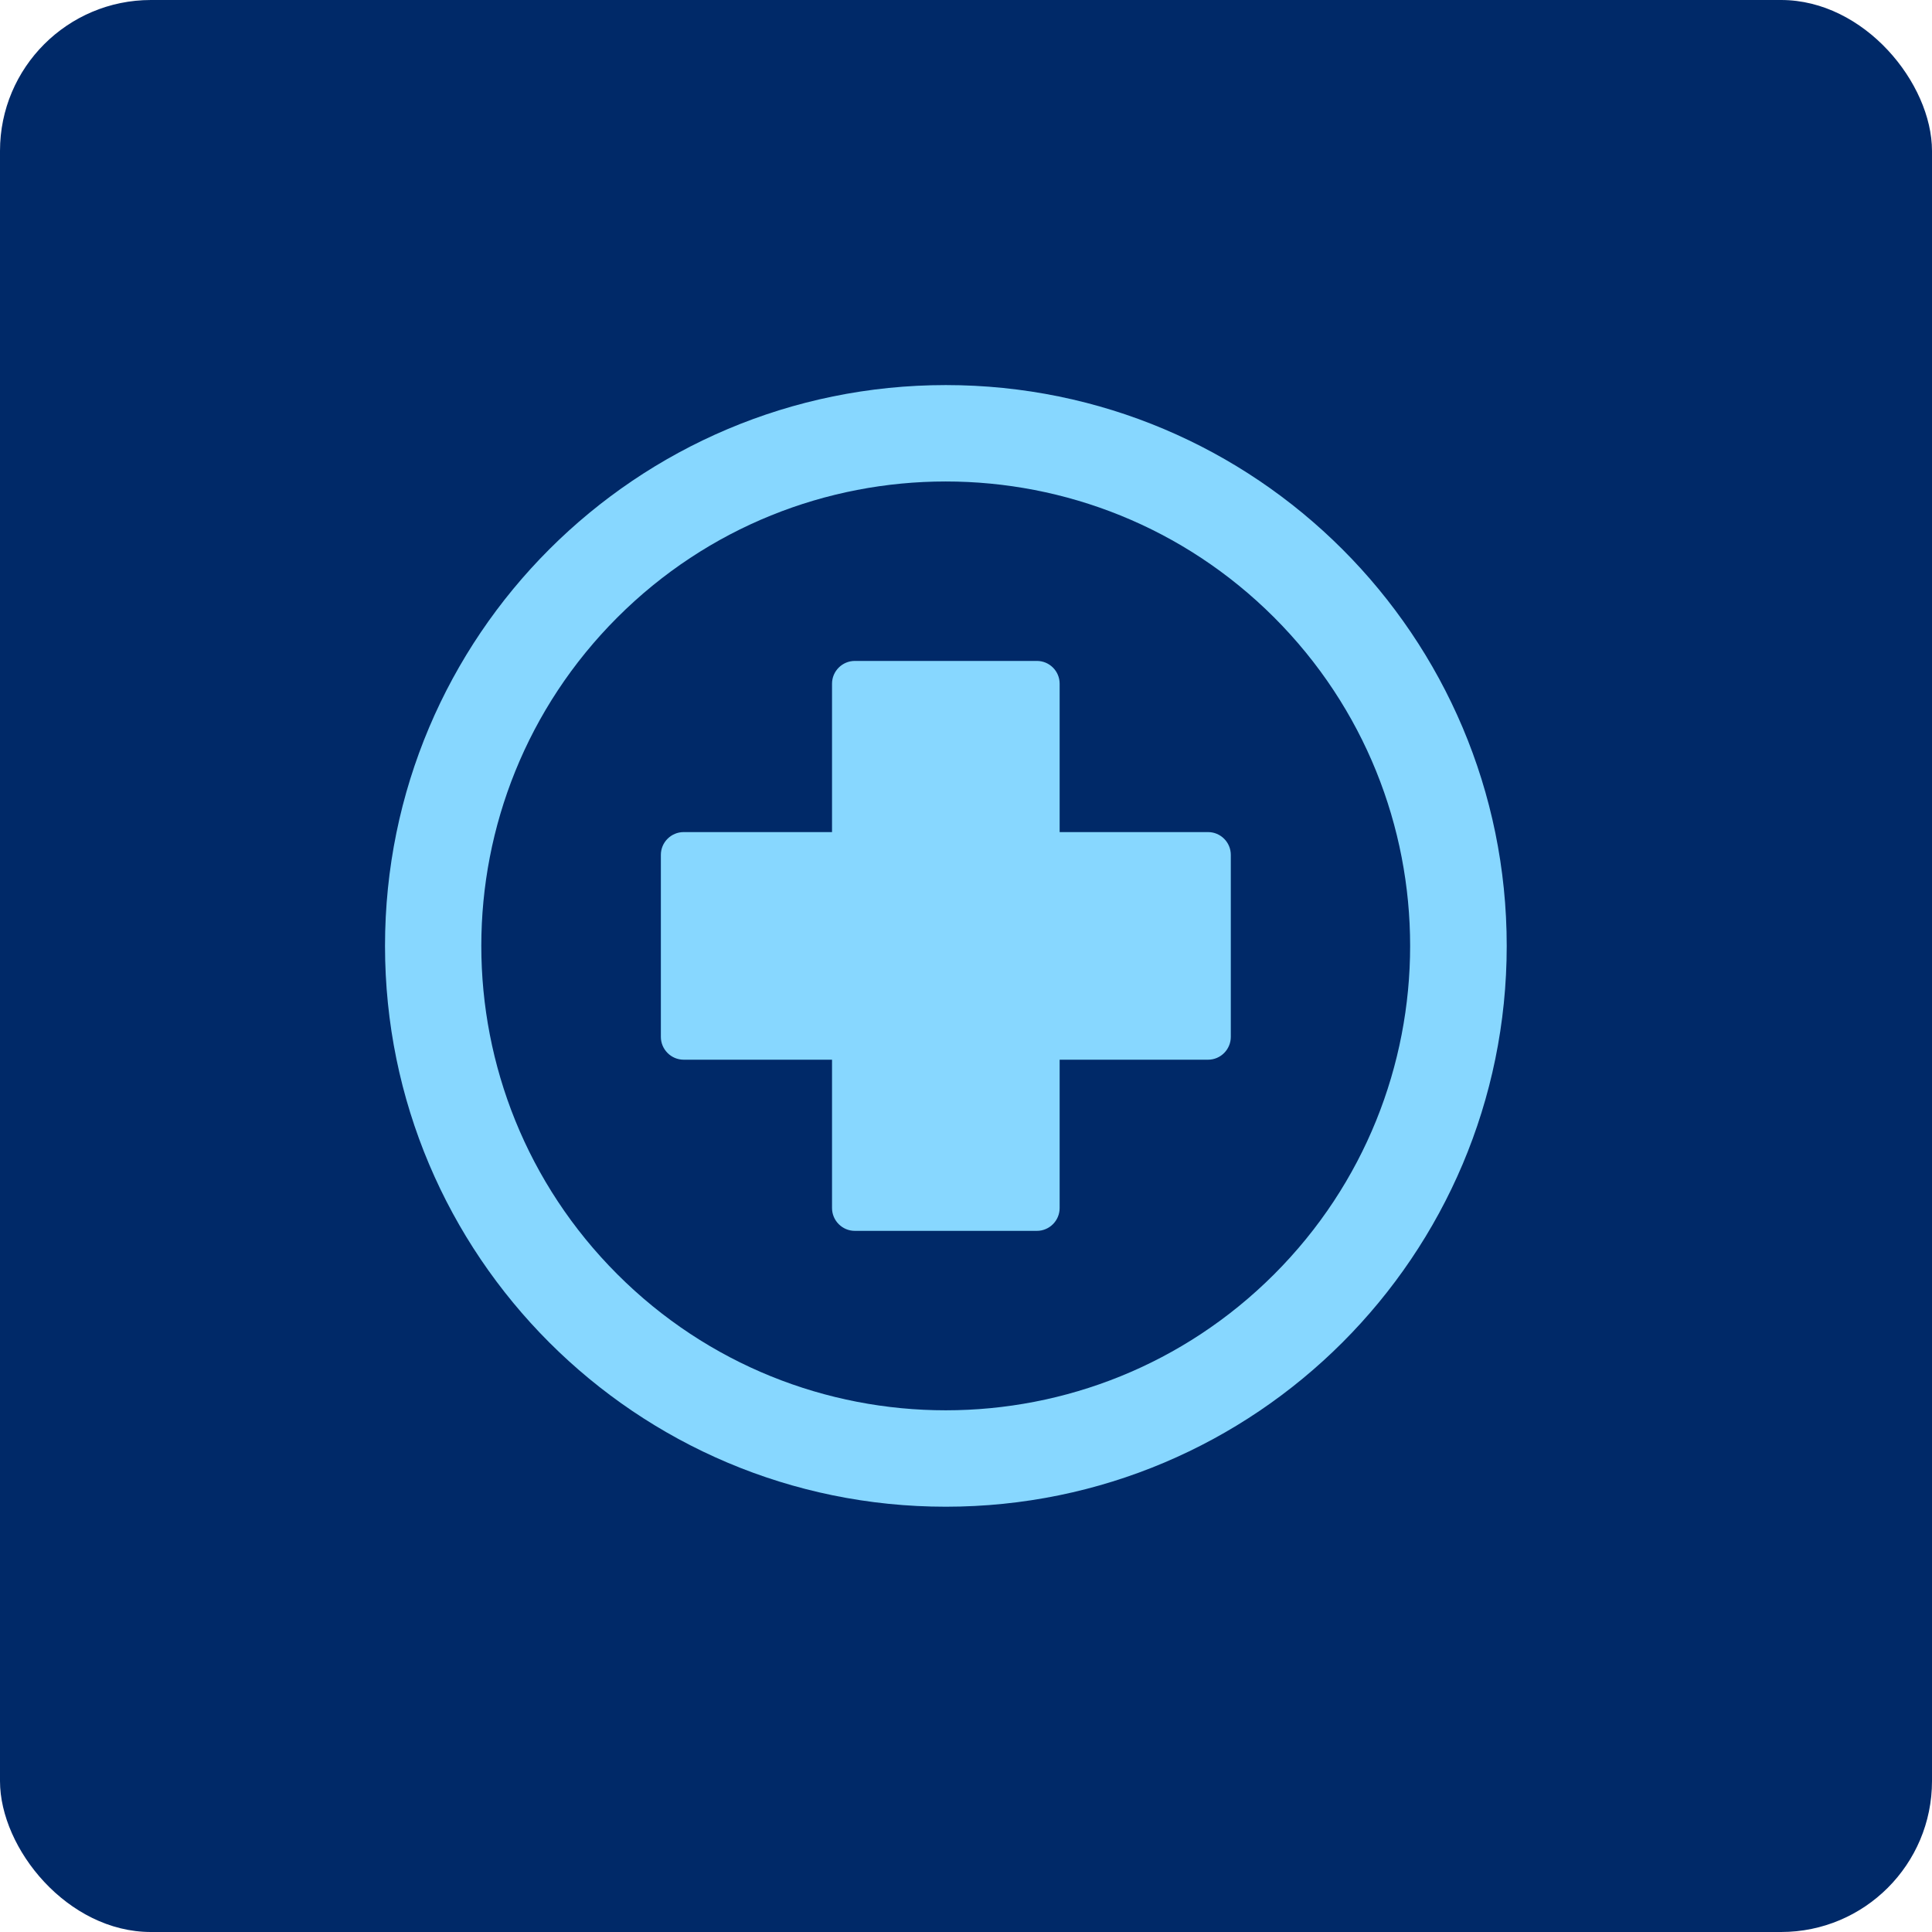 <svg width="32" height="32" viewBox="0 0 32 32" fill="none" xmlns="http://www.w3.org/2000/svg">
<rect width="32" height="32" rx="2.5" fill="#002968"/>
<g clip-path="url(#clip0_292_2)">
<path d="M15.666 24.956C20.797 24.956 24.956 20.797 24.956 15.667C24.956 10.536 20.797 6.378 15.666 6.378C10.536 6.378 6.377 10.536 6.377 15.667C6.377 20.797 10.536 24.956 15.666 24.956Z" fill="#87D7FF"/>
<path d="M21.104 21.106C24.107 18.102 24.107 13.232 21.104 10.227C18.099 7.224 13.229 7.224 10.225 10.227C7.221 13.232 7.221 18.102 10.225 21.106C13.229 24.11 18.099 24.11 21.104 21.106Z" fill="#002968"/>
<path fill-rule="evenodd" clip-rule="evenodd" d="M17.174 10.947H14.159C13.951 10.947 13.781 11.116 13.781 11.324V13.782H11.324C11.116 13.782 10.946 13.951 10.946 14.159V17.174C10.946 17.382 11.116 17.552 11.324 17.552H13.781V20.009C13.781 20.217 13.951 20.387 14.159 20.387H17.174C17.382 20.387 17.551 20.217 17.551 20.009V17.552H20.009C20.217 17.552 20.386 17.382 20.386 17.174V14.159C20.386 13.951 20.217 13.782 20.009 13.782H17.551V11.324C17.551 11.116 17.382 10.947 17.174 10.947Z" fill="#87D7FF"/>
</g>
<defs>
<clipPath id="clip0_292_2">
<rect width="19.333" height="19.333" fill="white" transform="translate(6 6)"/>
</clipPath>
</defs>
</svg>
